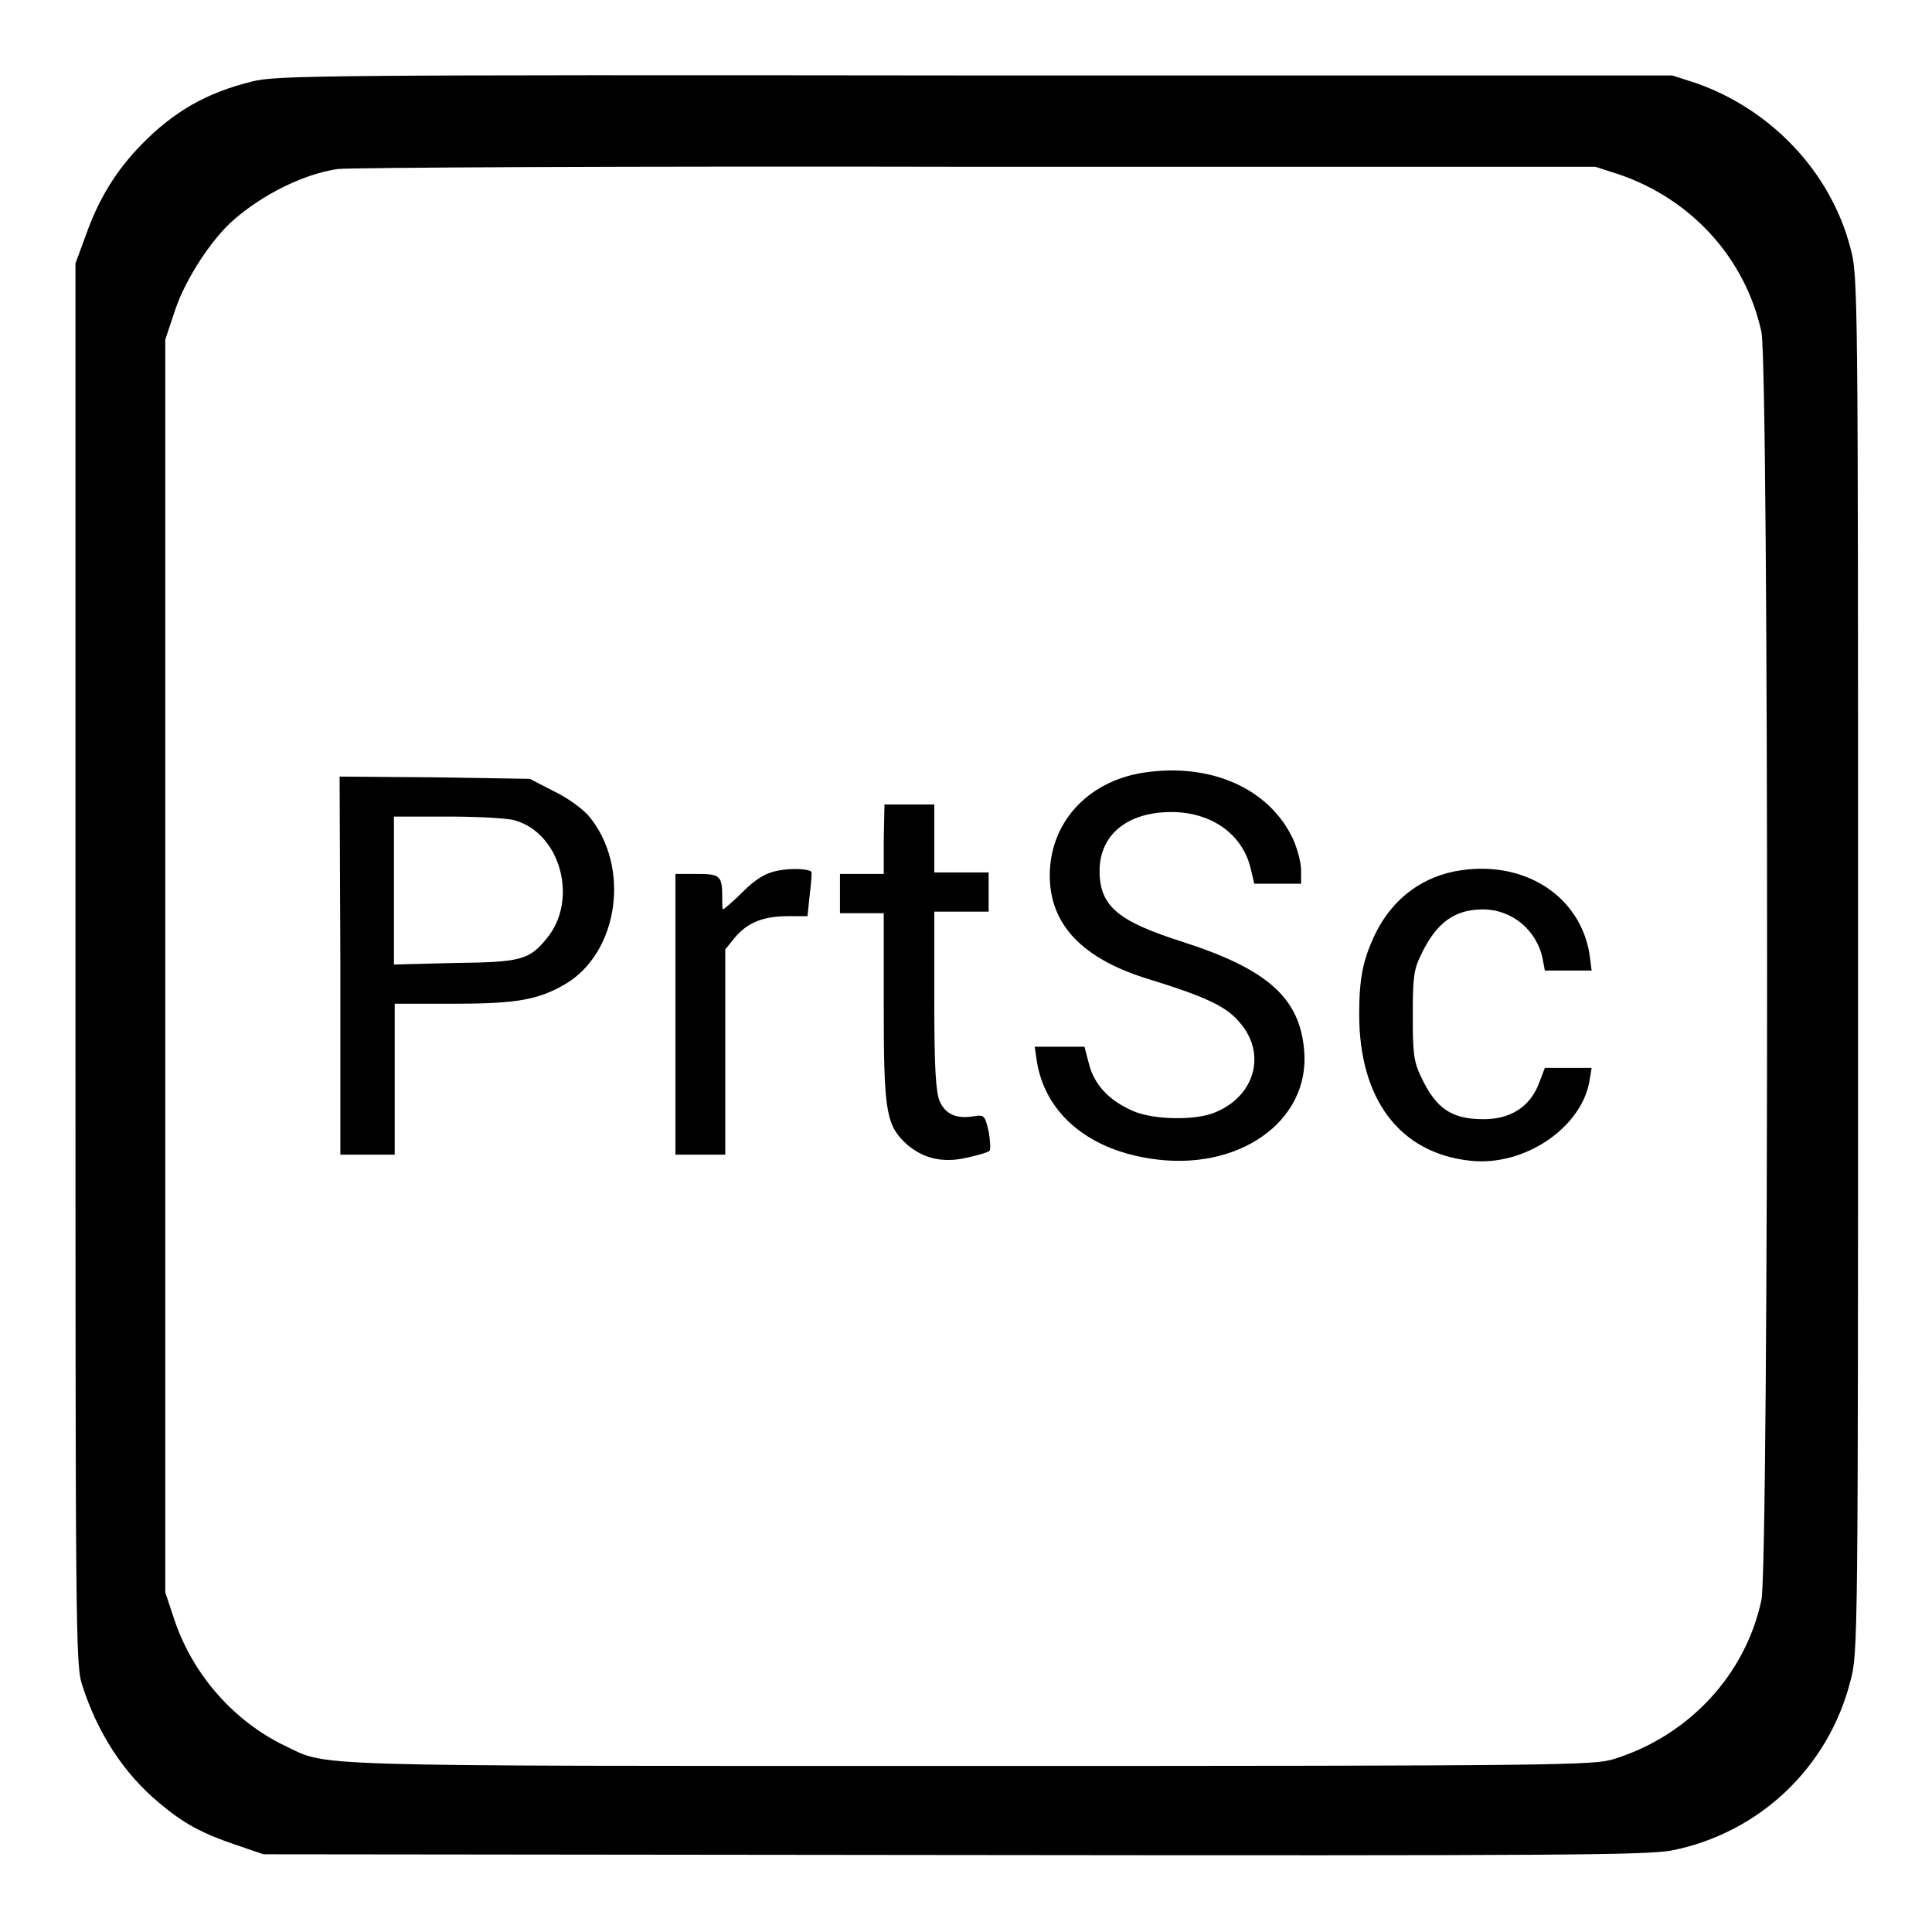 <?xml version="1.0" encoding="utf-8"?>
<!-- Svg Vector Icons : http://www.onlinewebfonts.com/icon -->
<!DOCTYPE svg PUBLIC "-//W3C//DTD SVG 1.1//EN" "http://www.w3.org/Graphics/SVG/1.1/DTD/svg11.dtd">
<svg version="1.1" xmlns="http://www.w3.org/2000/svg" xmlns:xlink="http://www.w3.org/1999/xlink" x="0px" y="0px" viewBox="0 0 256 256" enable-background="new 0 0 256 256" xml:space="preserve">
<g><g><g><path fill="#000000" d="M33.4,10.8c-6.1,1.5-10.4,4-14.7,8.4c-3.3,3.4-5.6,7.1-7.3,11.9L10,34.9v92.8c0,88.7,0,93,0.9,95.6c2,6.3,5.5,11.7,10.2,15.6c3.2,2.7,5.6,4,10,5.5l3.8,1.3l91.4,0.1c82,0.1,91.8,0,95.2-0.6c11.6-2.3,20.8-11,23.7-22.5c1-3.6,1-5.6,1-94.9c0-89.4,0-91.3-1-94.9c-2.6-10.1-10.5-18.4-20.5-21.9l-3.1-1L129.1,10C42.1,9.9,36.5,10,33.4,10.8z M214.5,23.1c9.7,3.3,16.8,11.2,18.9,20.9c1,5,1,163,0,168c-2.1,9.9-9.6,18-19.6,21.1c-2.7,0.8-6.6,0.9-85.4,0.9c-89.7,0-84.8,0.1-90.7-2.7c-6.6-3.2-12-9.2-14.5-16.4l-1.3-3.9v-83v-83l1.3-3.9c1.4-4.2,4.9-9.5,7.8-12c3.8-3.3,9.1-6,13.7-6.7c1.4-0.2,38.8-0.4,84.6-0.3l82.1,0L214.5,23.1z"/><path fill="#000000" d="M151.4,102.4c-7.4,1.2-12.3,6.7-12.3,13.6c0,6.5,4.3,11.1,13.3,13.8c7.1,2.2,10,3.5,11.7,5.5c3.8,4.1,2.3,9.9-3.1,12.1c-2.6,1.1-8.2,1-10.9-0.2c-3.2-1.4-5.1-3.5-5.8-6.2l-0.6-2.3h-3.3h-3.3l0.3,2c1.1,6.7,6.6,11.5,14.9,12.8c11.7,1.9,21.4-4.9,20.5-14.4c-0.6-6.9-4.9-10.7-16.1-14.3c-8.5-2.7-11-4.7-11-9.4c0-4.8,3.7-7.8,9.5-7.8c5.3,0,9.4,2.9,10.5,7.4l0.5,2.1h3.1h3.1v-1.8c0-1-0.5-2.9-1.1-4.2C168.1,104.4,160.3,101,151.4,102.4z"/><path fill="#000000" d="M45.1,127.9V153h3.6h3.6v-10v-10H60c8.4,0,11.3-0.5,14.9-2.6c7.1-4.2,8.7-15.6,3.1-22.3c-0.9-1-2.8-2.4-4.7-3.3l-3.1-1.6L57.6,103l-12.6-0.1L45.1,127.9L45.1,127.9z M68.2,108.7c6.1,1.7,8.5,10.6,4.2,15.7c-2.3,2.8-3.4,3.1-12.2,3.2l-8,0.2V118v-9.8h7.1C63.2,108.2,67.2,108.4,68.2,108.7z"/><path fill="#000000" d="M117.1,111.3v4.5h-2.9h-2.9v2.6v2.6h2.9h2.9v12.2c0,13.7,0.3,15.7,2.7,18.1c2.2,2.1,4.9,2.9,8.3,2.1c1.4-0.3,2.8-0.7,3-0.9c0.2-0.2,0.1-1.4-0.1-2.6c-0.5-2.1-0.6-2.2-1.9-2c-2.3,0.4-3.8-0.2-4.6-2c-0.5-1.3-0.7-4.2-0.7-13.4v-11.7h3.6h3.6v-2.6v-2.6h-3.6h-3.6v-4.5v-4.5h-3.3h-3.3L117.1,111.3L117.1,111.3z"/><path fill="#000000" d="M102.9,115.4c-1.5,0.3-2.8,1.1-4.5,2.8c-1.3,1.3-2.5,2.3-2.6,2.3c-0.1,0-0.1-0.7-0.1-1.6c0-2.9-0.3-3.1-3.4-3.1h-2.8v18.6V153h3.3h3.3v-13.6v-13.6l1.3-1.6c1.7-2,3.8-2.8,7-2.8h2.6l0.3-2.9c0.2-1.6,0.3-3,0.2-3C107,115.1,104.7,115,102.9,115.4z"/><path fill="#000000" d="M193.7,115.3c-5.1,0.7-9.1,3.7-11.4,8.3c-1.7,3.5-2.2,6-2.2,10.8c0,11.3,5.4,18.4,14.7,19.4c7.1,0.8,14.7-4.3,15.8-10.5l0.3-1.8h-3.1h-3.1l-0.8,2.1c-1.2,3.1-3.8,4.7-7.3,4.7c-4.3,0-6.3-1.4-8.3-5.6c-1-2.1-1.1-3.2-1.1-8.1s0.1-6.1,1.1-8.1c2-4.2,4.4-6,8.2-6c3.8,0,7.1,2.7,7.9,6.5l0.3,1.6h3.1h3.1l-0.3-2.3C209.3,118.8,202.2,114.1,193.7,115.3z"/></g></g></g>
</svg>